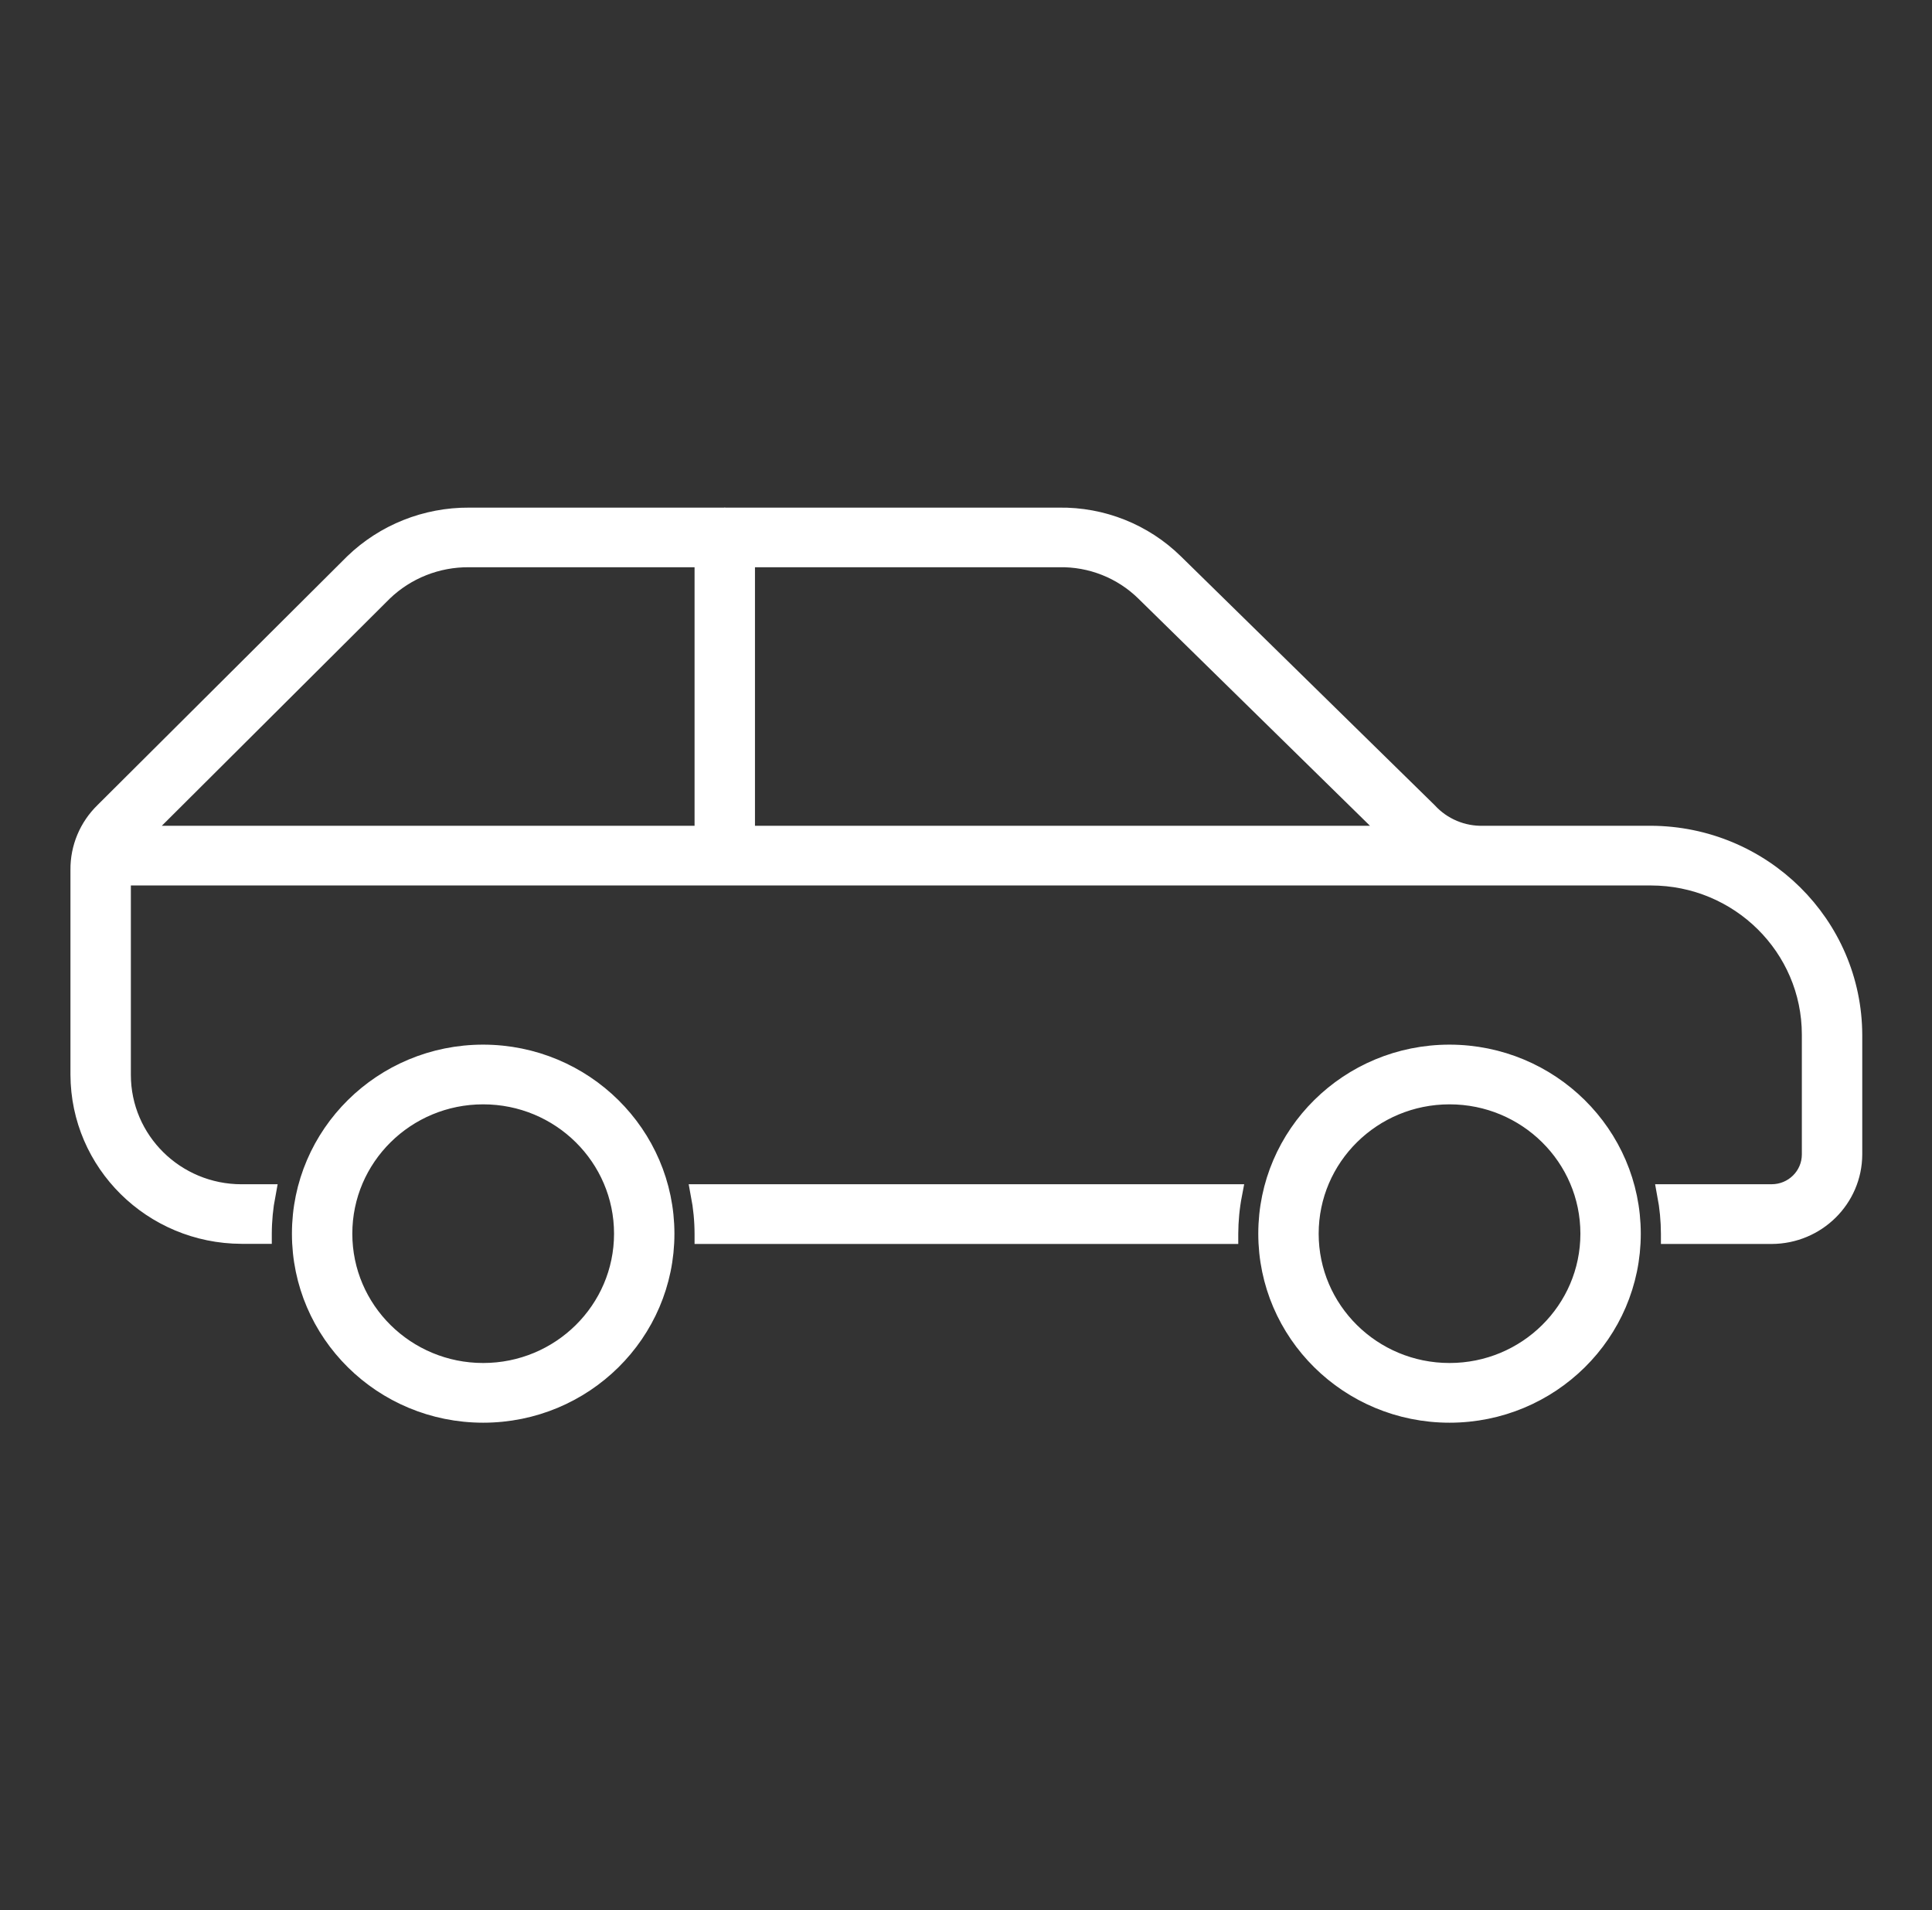 <svg width="87" height="86" xmlns="http://www.w3.org/2000/svg" xmlns:xlink="http://www.w3.org/1999/xlink" xml:space="preserve" overflow="hidden"><rect width="100%" height="100%" fill="#333333" stroke="none"/><defs><clipPath id="clip0"><rect x="880" y="245" width="87" height="86"/></clipPath></defs><g clip-path="url(#clip0)" transform="translate(-880 -245)"><path d="M64.5 47.479C60.047 47.479 56.438 51.089 56.438 55.542 56.438 59.995 60.047 63.604 64.5 63.604 68.953 63.604 72.562 59.995 72.562 55.542 72.558 51.091 68.951 47.484 64.5 47.479ZM64.5 61.812C61.037 61.812 58.229 59.005 58.229 55.542 58.229 52.078 61.037 49.271 64.5 49.271 67.963 49.271 70.771 52.078 70.771 55.542 70.771 59.005 67.963 61.812 64.5 61.812Z" stroke="#FFFFFF" stroke-width="0.896" fill="#FFFFFF" transform="matrix(1.012 0 0 1 880 245)"/><path d="M31.185 53.765C31.295 54.351 31.352 54.946 31.354 55.542L31.354 55.557 54.651 55.557 54.651 55.542C54.654 54.946 54.71 54.351 54.821 53.765Z" stroke="#FFFFFF" stroke-width="0.896" fill="#FFFFFF" transform="matrix(1.012 0 0 1 880 245)"/><path d="M73.458 39.417C77.416 39.417 80.625 42.625 80.625 46.583L80.625 51.973C80.625 52.962 79.823 53.764 78.833 53.764L74.187 53.764C74.296 54.35 74.352 54.945 74.354 55.542L74.354 55.557 78.833 55.557C80.81 55.55 82.41 53.95 82.417 51.974L82.417 46.599C82.403 41.651 78.397 37.642 73.449 37.625L66.023 37.625C65.071 37.656 64.154 37.266 63.515 36.56L52.227 25.362C50.871 24.016 49.031 23.273 47.121 23.302L32.283 23.302C32.272 23.302 32.262 23.295 32.25 23.295 32.238 23.295 32.229 23.302 32.218 23.302L20.873 23.302C18.966 23.291 17.132 24.031 15.767 25.362L4.658 36.56C3.962 37.244 3.574 38.182 3.583 39.158L3.583 48.385C3.596 52.338 6.797 55.539 10.75 55.551L11.646 55.551 11.646 55.542C11.648 54.946 11.704 54.351 11.814 53.765L10.75 53.765C7.781 53.765 5.375 51.359 5.375 48.39L5.375 39.417ZM50.968 26.631 62.047 37.625 33.146 37.625 33.146 25.09 47.121 25.09C48.559 25.06 49.948 25.617 50.968 26.631ZM17.035 26.626C18.062 25.629 19.441 25.077 20.873 25.09L31.354 25.09 31.354 37.625 6.148 37.625C6.136 37.625 6.133 37.618 6.141 37.61Z" stroke="#FFFFFF" stroke-width="0.896" fill="#FFFFFF" transform="matrix(1.012 0 0 1 880 245)"/><path d="M21.5 47.479C17.047 47.479 13.438 51.089 13.438 55.542 13.438 59.995 17.047 63.604 21.5 63.604 25.953 63.604 29.562 59.995 29.562 55.542 29.558 51.091 25.951 47.484 21.5 47.479ZM21.5 61.812C18.037 61.812 15.229 59.005 15.229 55.542 15.229 52.078 18.037 49.271 21.5 49.271 24.963 49.271 27.771 52.078 27.771 55.542 27.771 59.005 24.963 61.812 21.5 61.812Z" stroke="#FFFFFF" stroke-width="0.896" fill="#FFFFFF" transform="matrix(1.012 0 0 1 880 245)"/></g></svg>